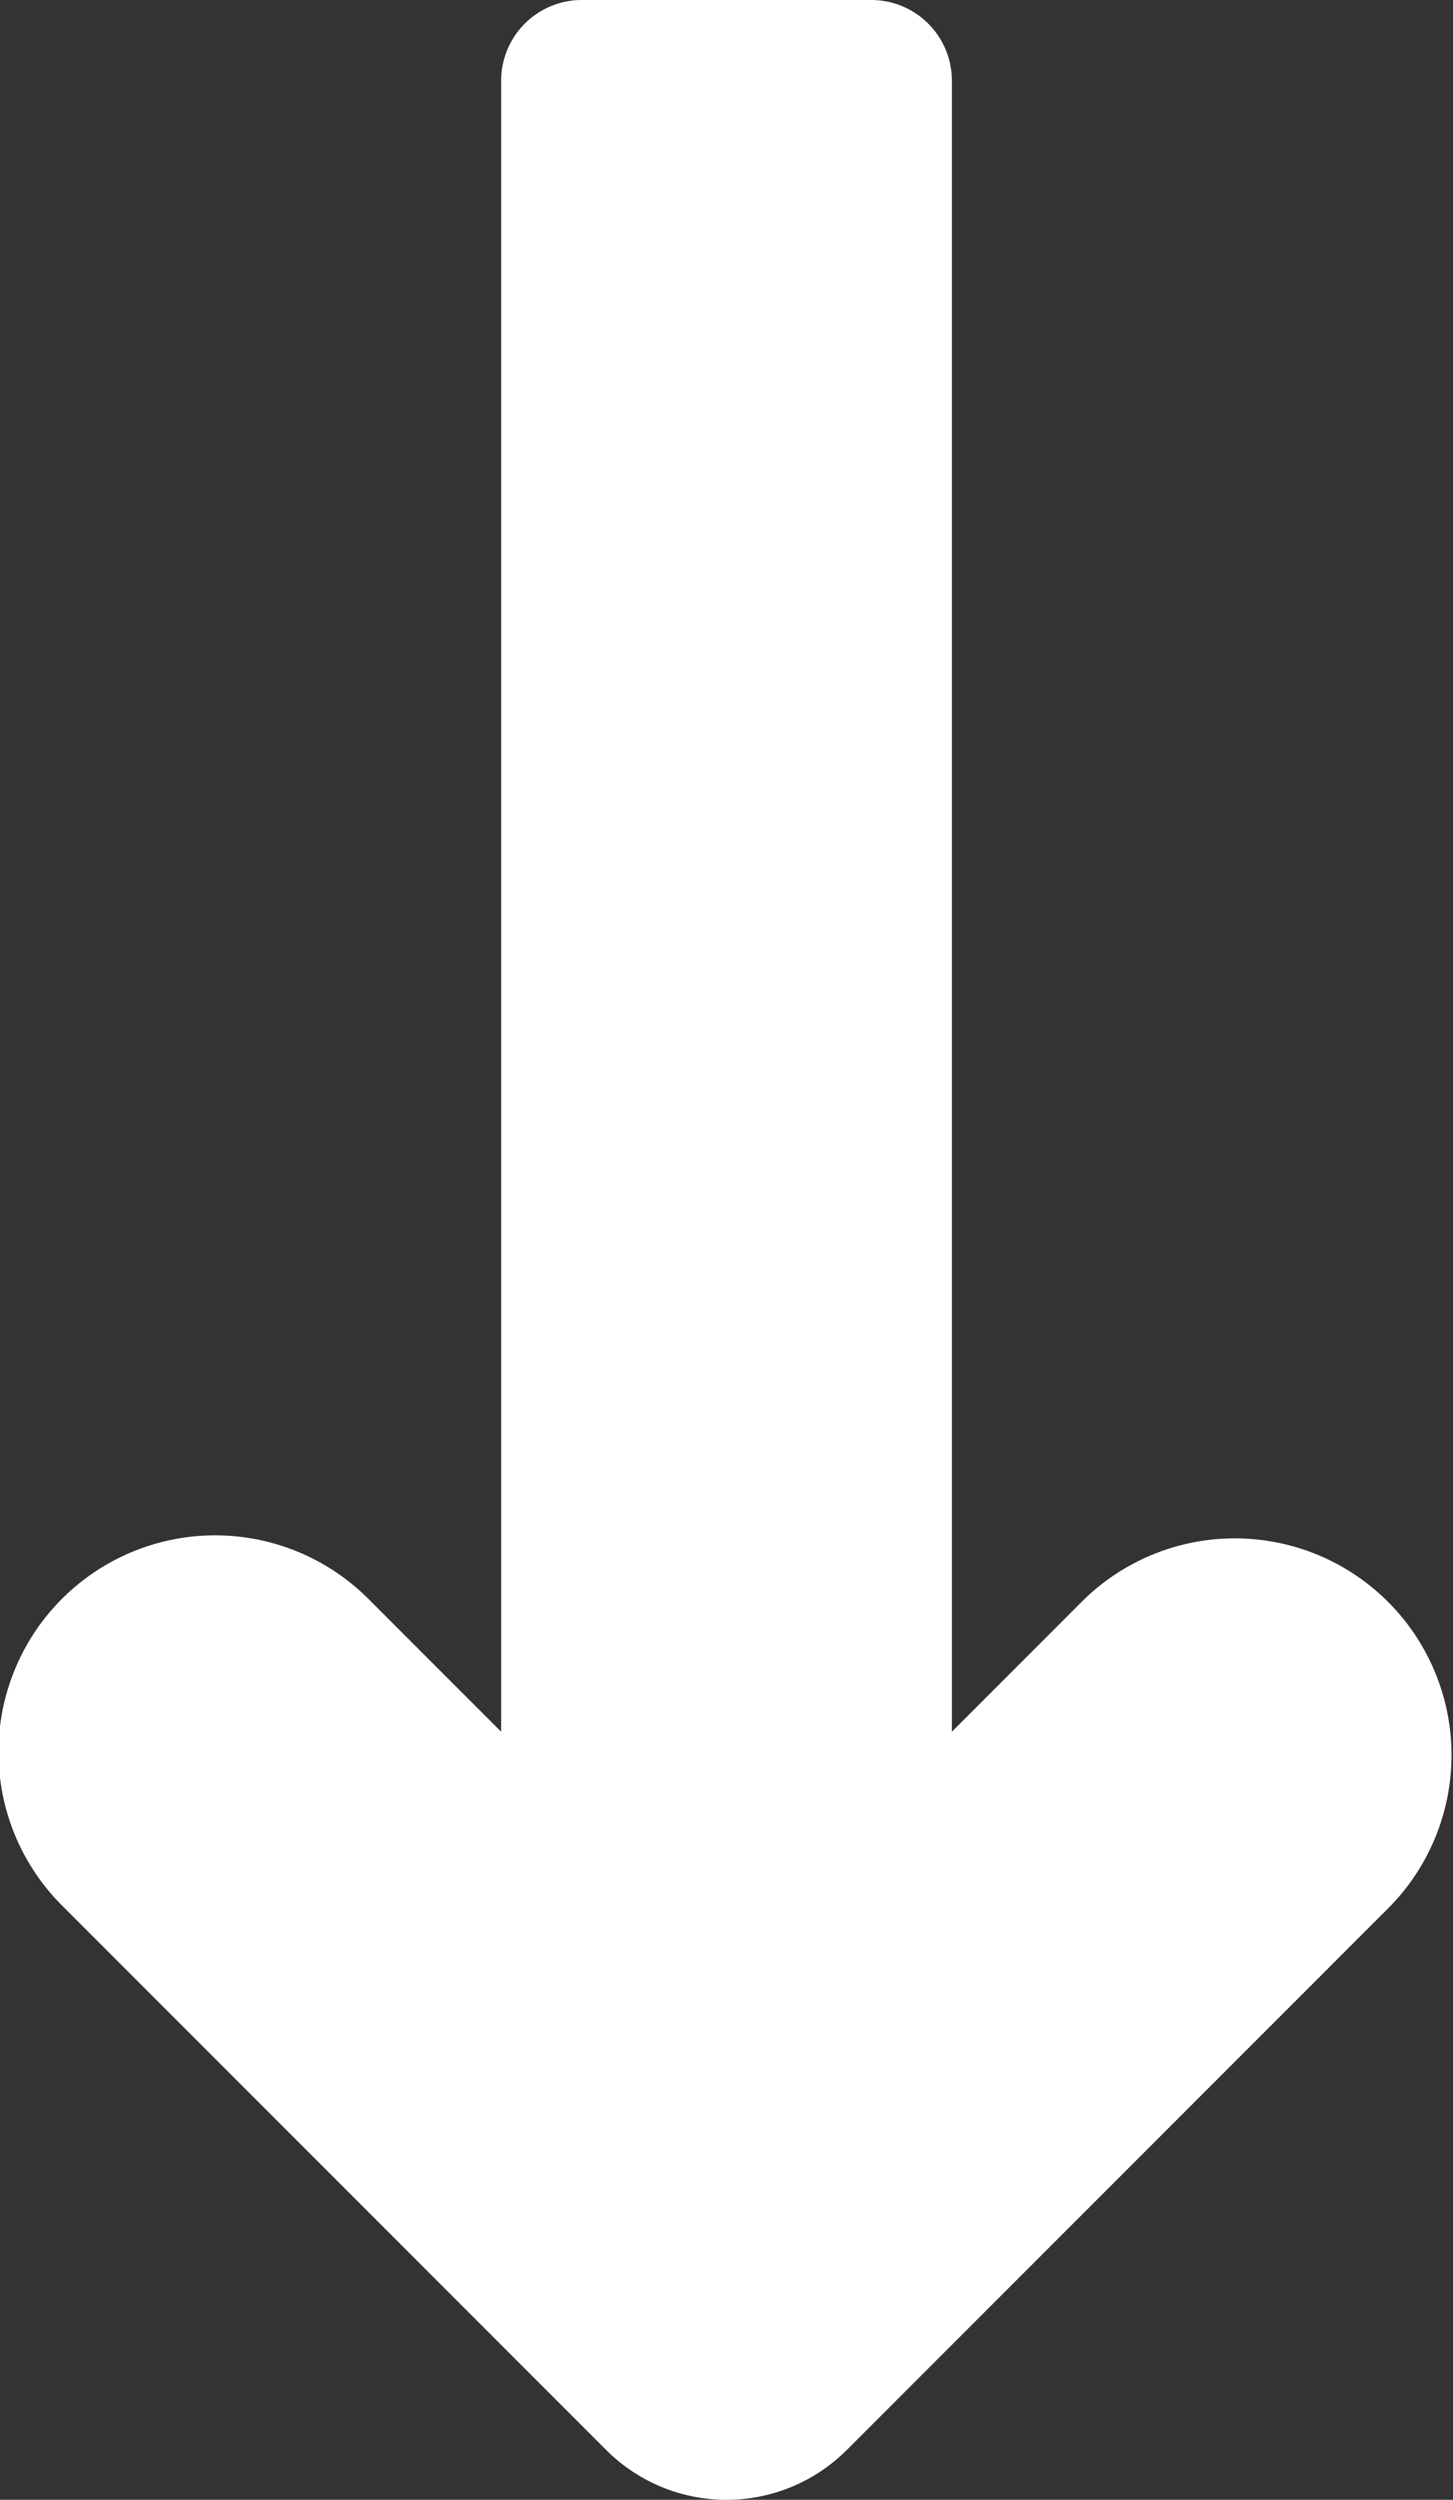 <svg xmlns="http://www.w3.org/2000/svg" width="32.808" height="56.412" viewBox="0 0 32.808 56.412"><rect x="0" y="0" width="32.808" height="56.412" fill="#333333" stroke="none"/><g transform="translate(16.404 28.206) rotate(90)" style="isolation:isolate"><path d="M1.822,11.315H39.08L36.115,8.351a4.892,4.892,0,0,1,6.918-6.918L55.287,13.687a3.844,3.844,0,0,1,0,5.435L43.033,31.375a4.892,4.892,0,1,1-6.918-6.918l2.965-2.965H1.822A1.821,1.821,0,0,1,0,19.671V13.137A1.821,1.821,0,0,1,1.822,11.315Z" transform="translate(-28.206 -16.404)" fill="#fff"/></g></svg>